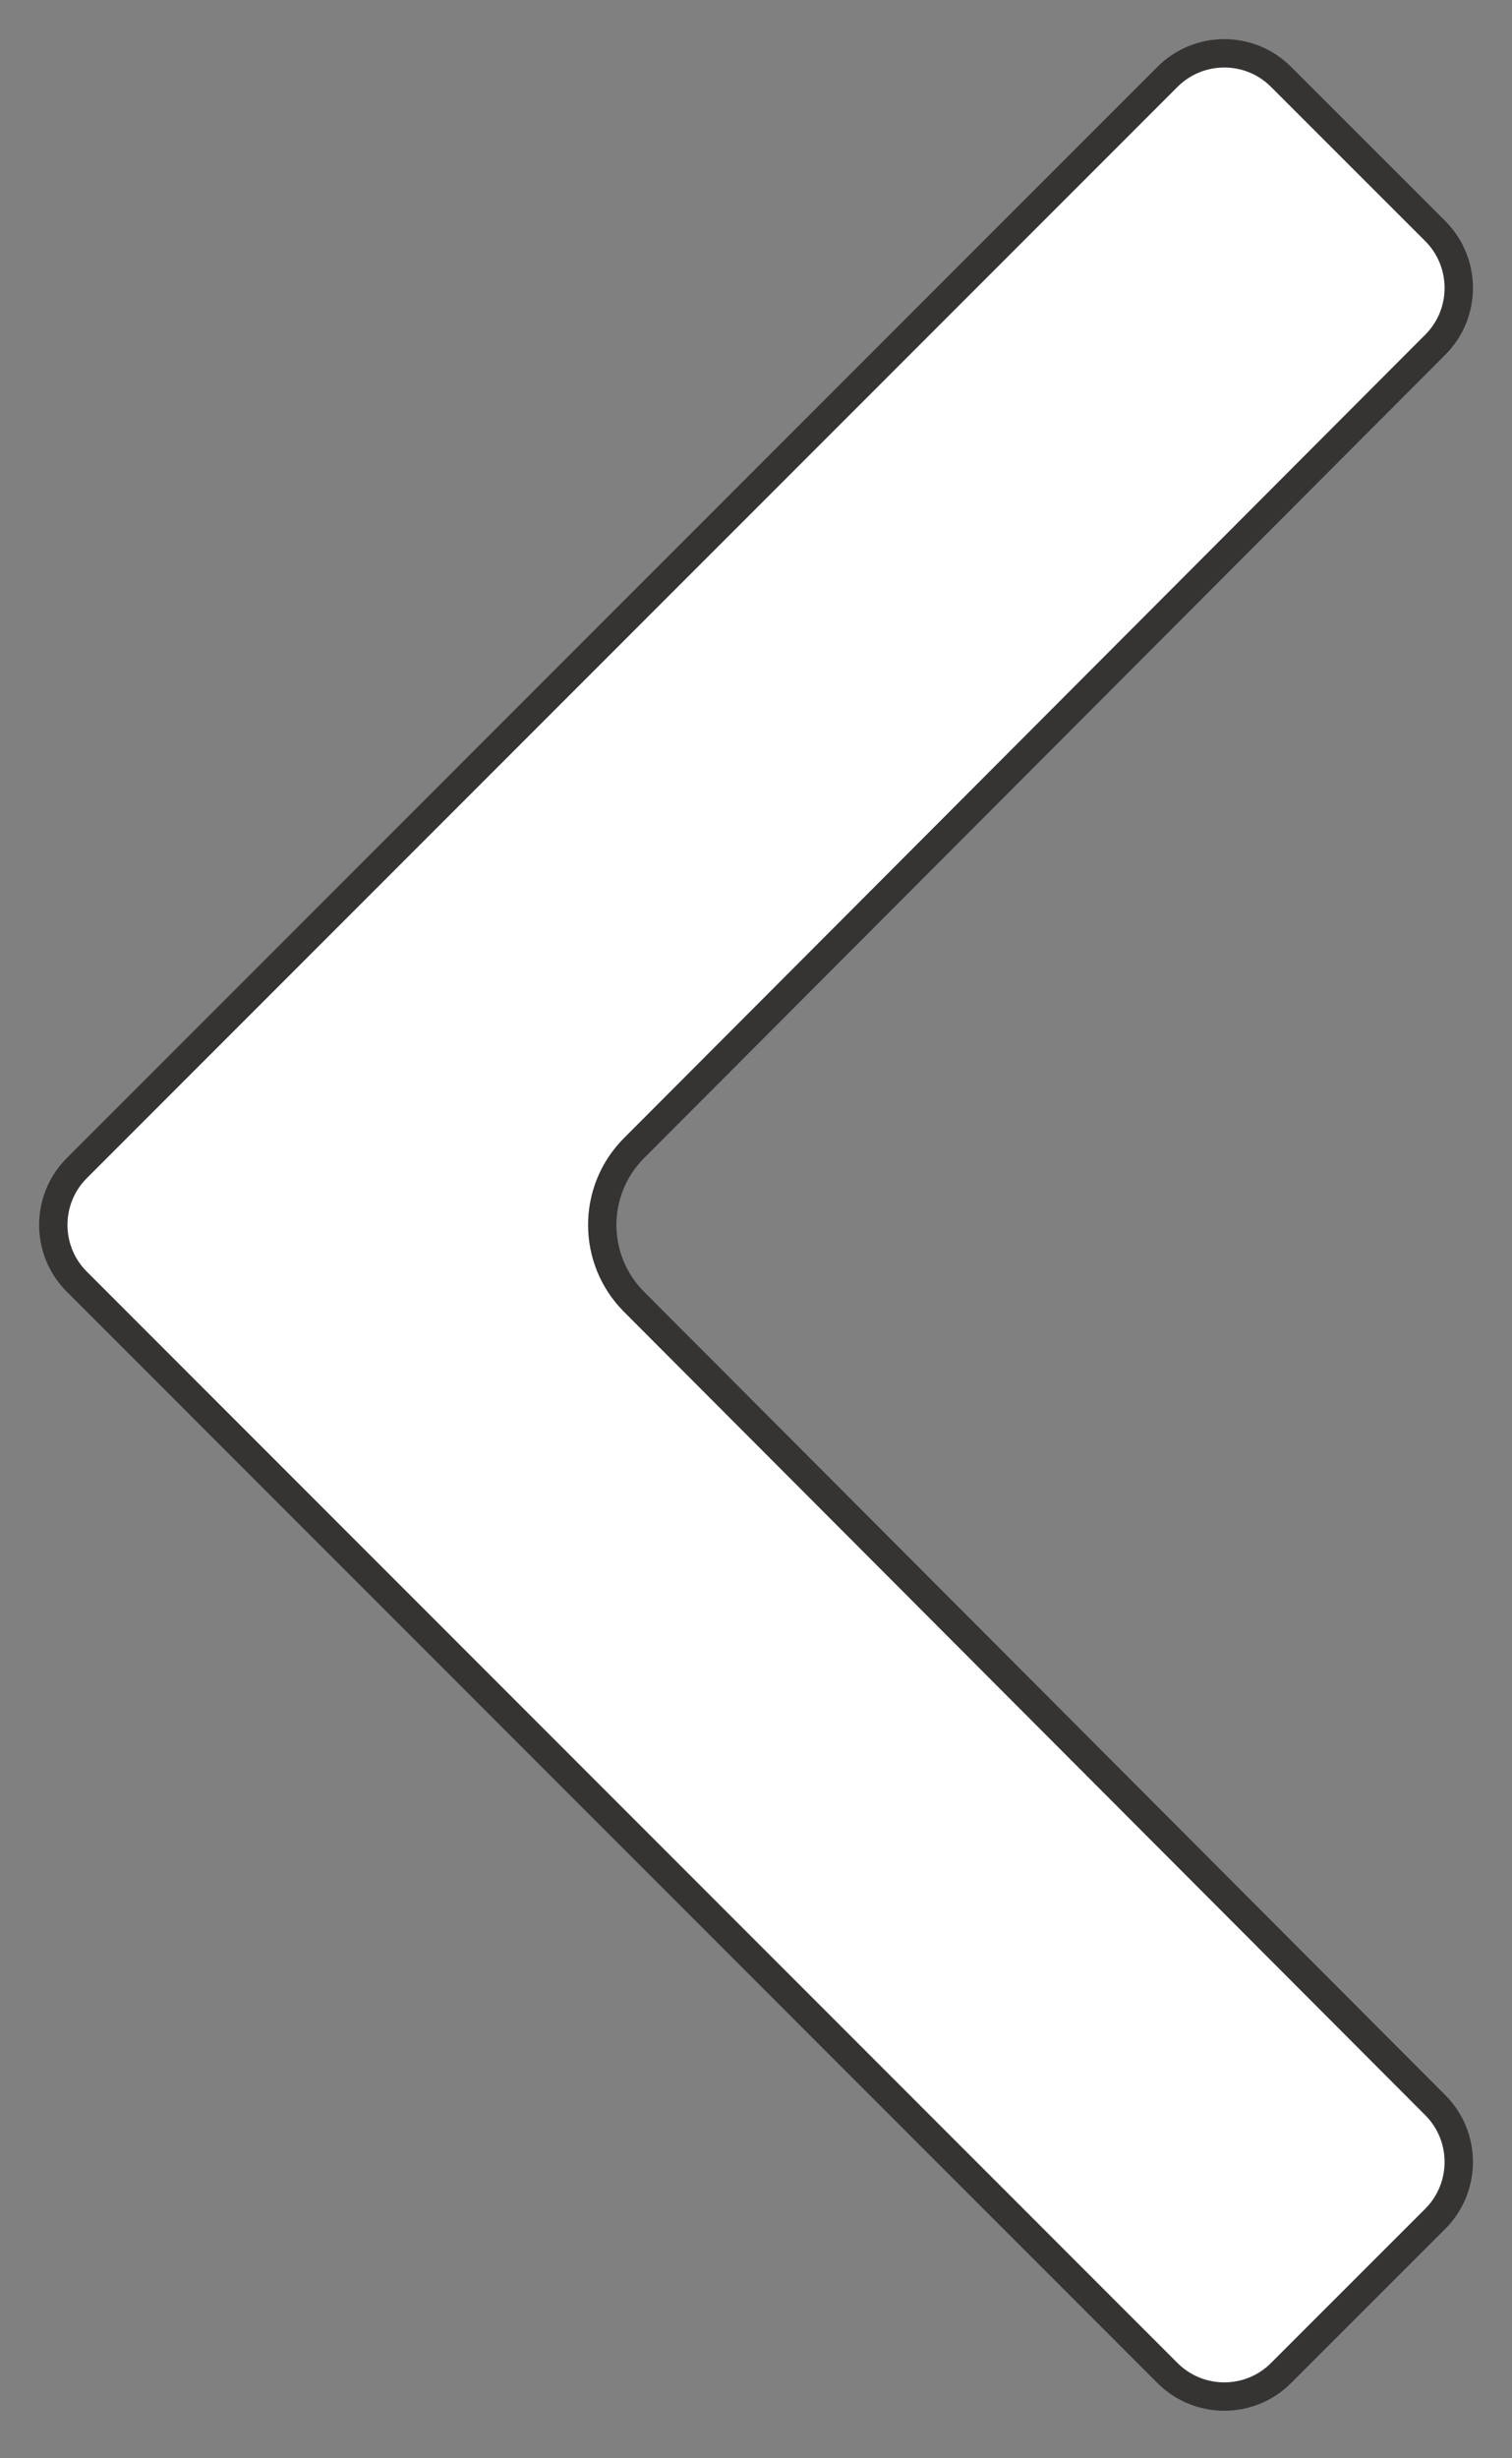 <svg width="16" height="26" viewBox="0 0 16 26" fill="none" xmlns="http://www.w3.org/2000/svg">
<rect x="0" y="0" width="16" height="26" fill="#808080" stroke="none"/>
<path d="M15.188 22.265C15.52 22.597 15.519 23.135 15.188 23.467L13.556 25.098C13.225 25.43 12.686 25.43 12.354 25.098L0.813 13.556C0.481 13.225 0.481 12.686 0.813 12.354L12.354 0.813C12.686 0.481 13.225 0.481 13.556 0.813L15.188 2.444C15.519 2.776 15.52 3.314 15.188 3.646L6.709 12.143C6.261 12.592 6.261 13.319 6.709 13.768L15.188 22.265Z" fill="white" stroke="#363333" stroke-width="0.3"/>
</svg>
